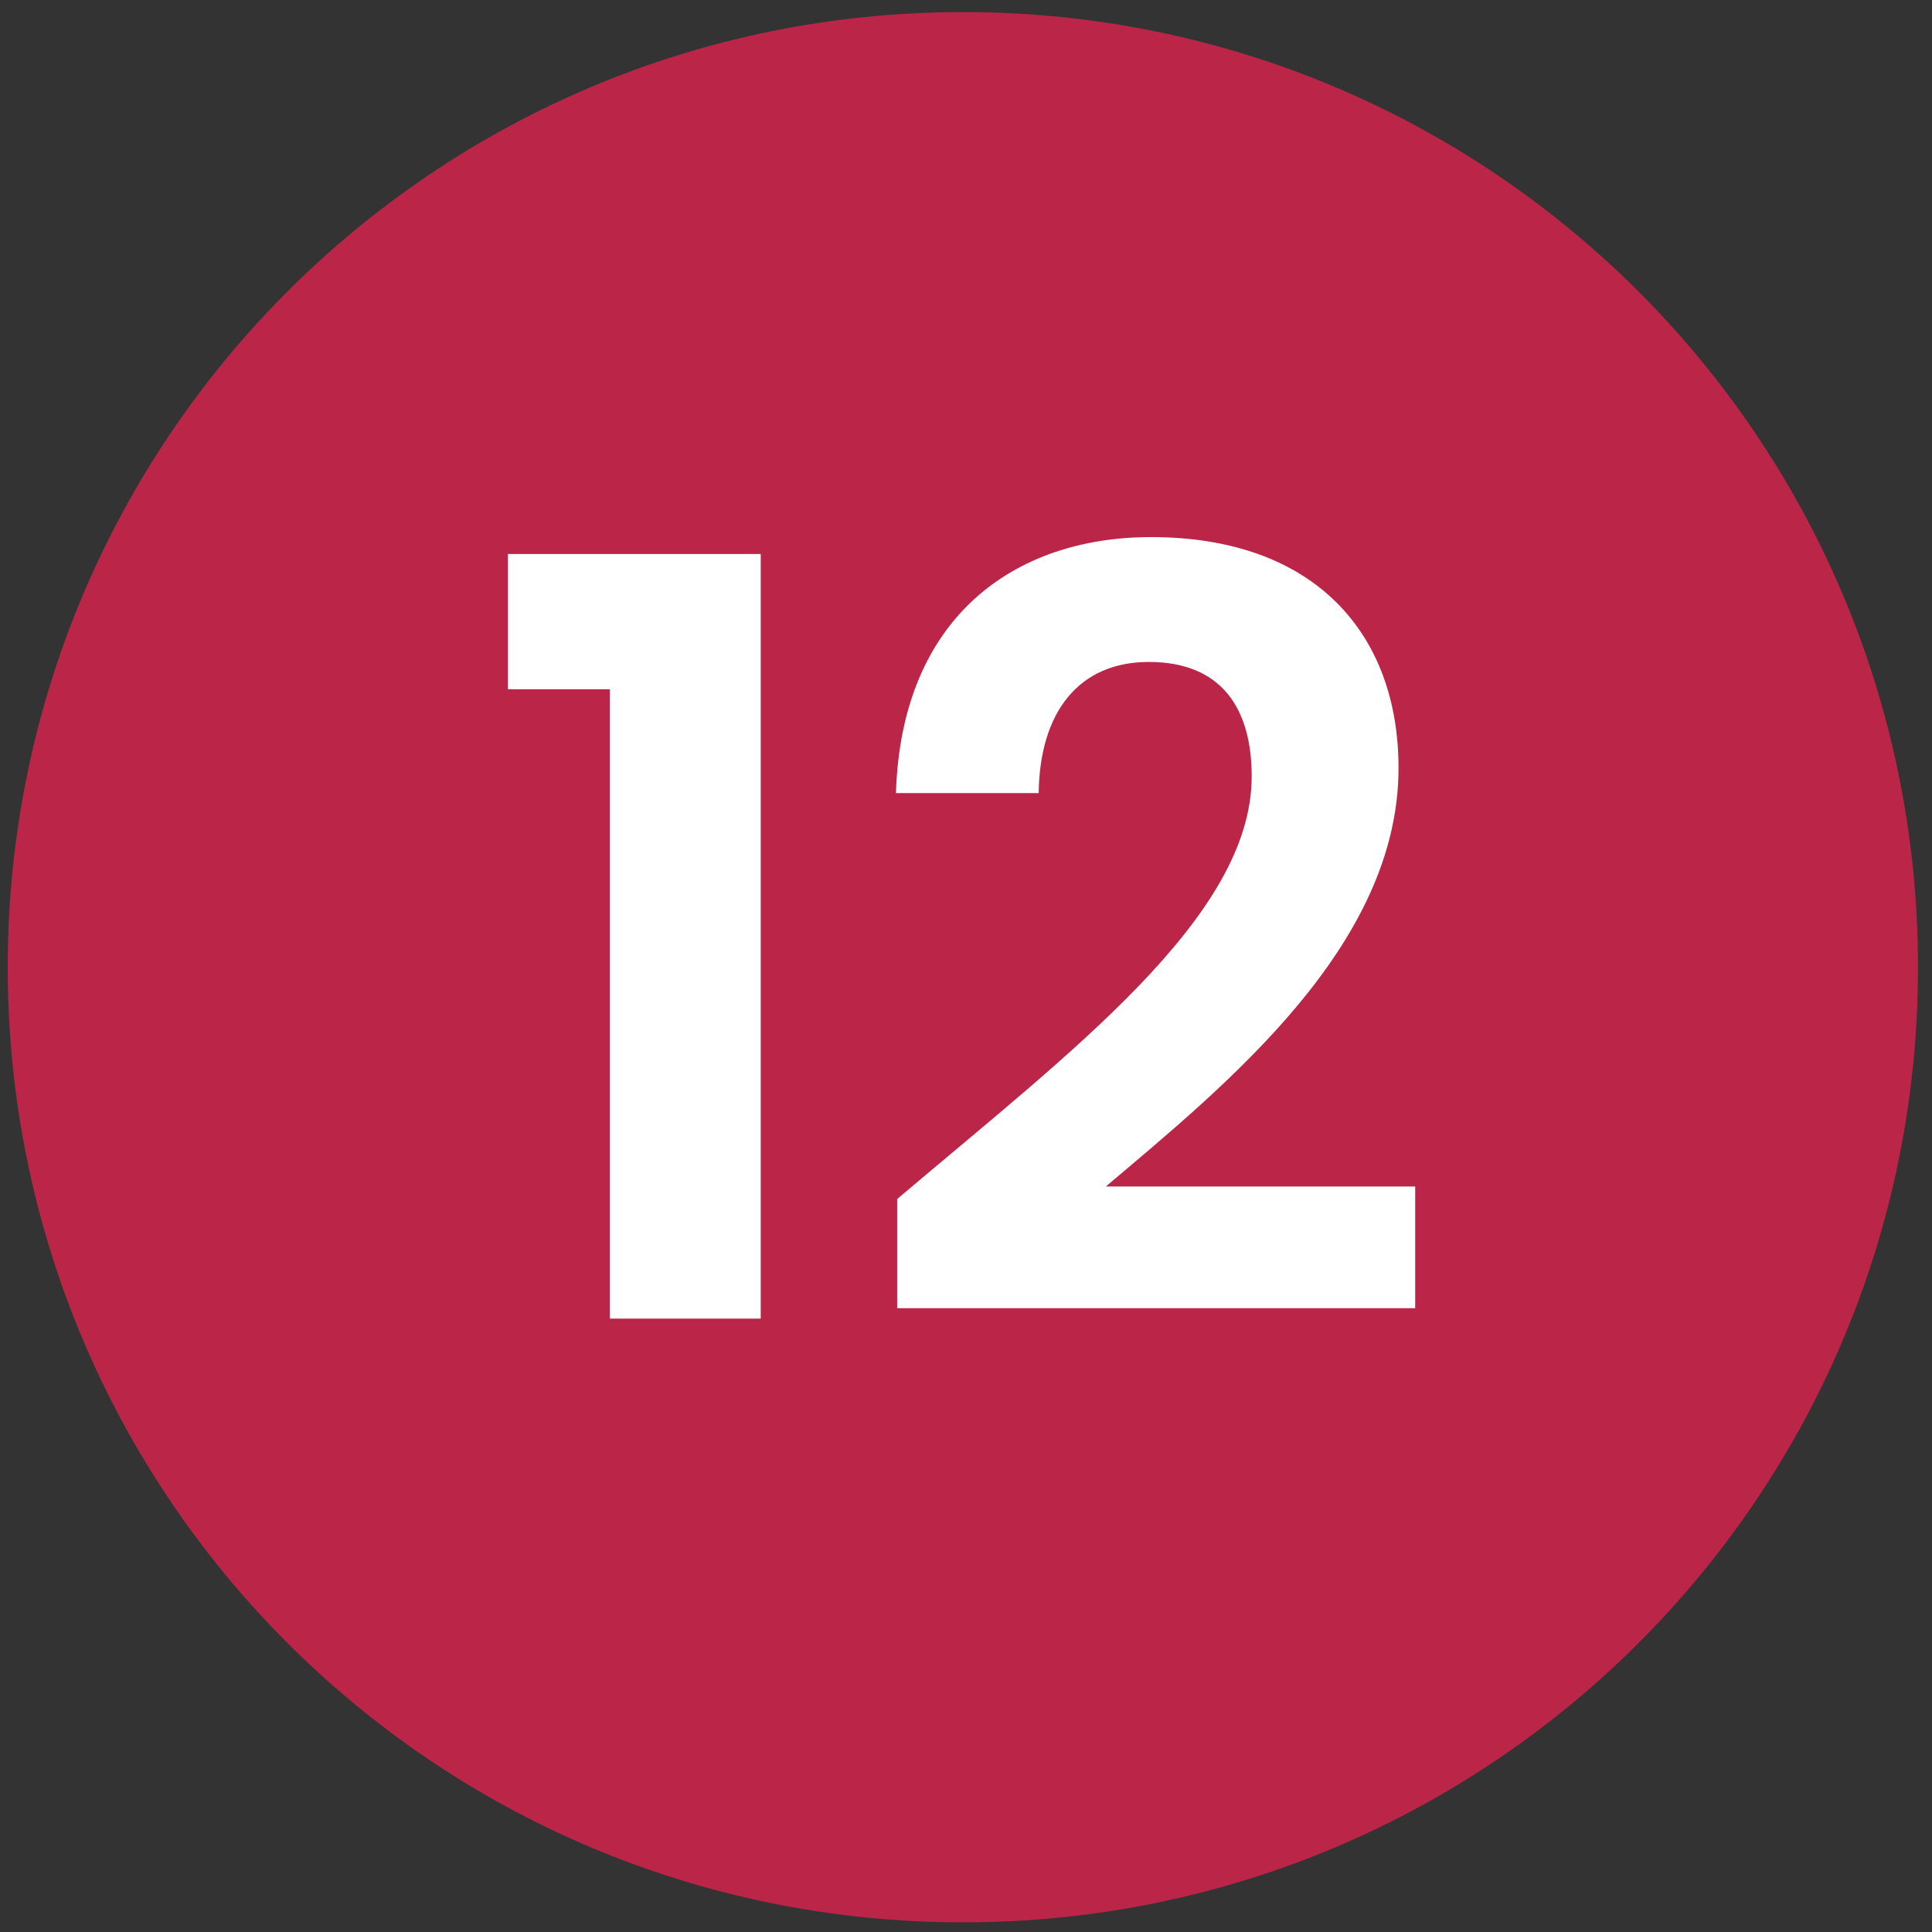 <svg xmlns="http://www.w3.org/2000/svg" viewBox="0 0 800 800" width="800" height="800"><rect x="0" y="0" width="800" height="800" fill="#333333" stroke="none"/><style>.a{fill:#bb2648}.b{fill:#fff}</style><path fill-rule="evenodd" class="a" d="m398.8 796c-218.8 0-395.6-176.8-395.6-395.5 0.1-218.7 176.8-395.5 395.6-395.5 218.7 0 395.4 176.8 395.4 395.5 0.1 218.7-176.7 395.5-395.4 395.5z"></path><path class="b" d="m252.5 546h62.5v-316.6h-104.7v56h42.2zm119-4.3h214.5v-50.4h-128.1c50.4-42.6 121.2-99.9 121.2-173.3 0-55.2-34.3-95.6-102.5-95.6-56.9 0-103.4 33.5-105.6 106h59.1c0.4-33.4 16.5-54.3 45.6-54.3 30 0 42.6 19.1 42.6 47.4 0 58.2-75.2 114.2-146.8 175z"></path></svg>